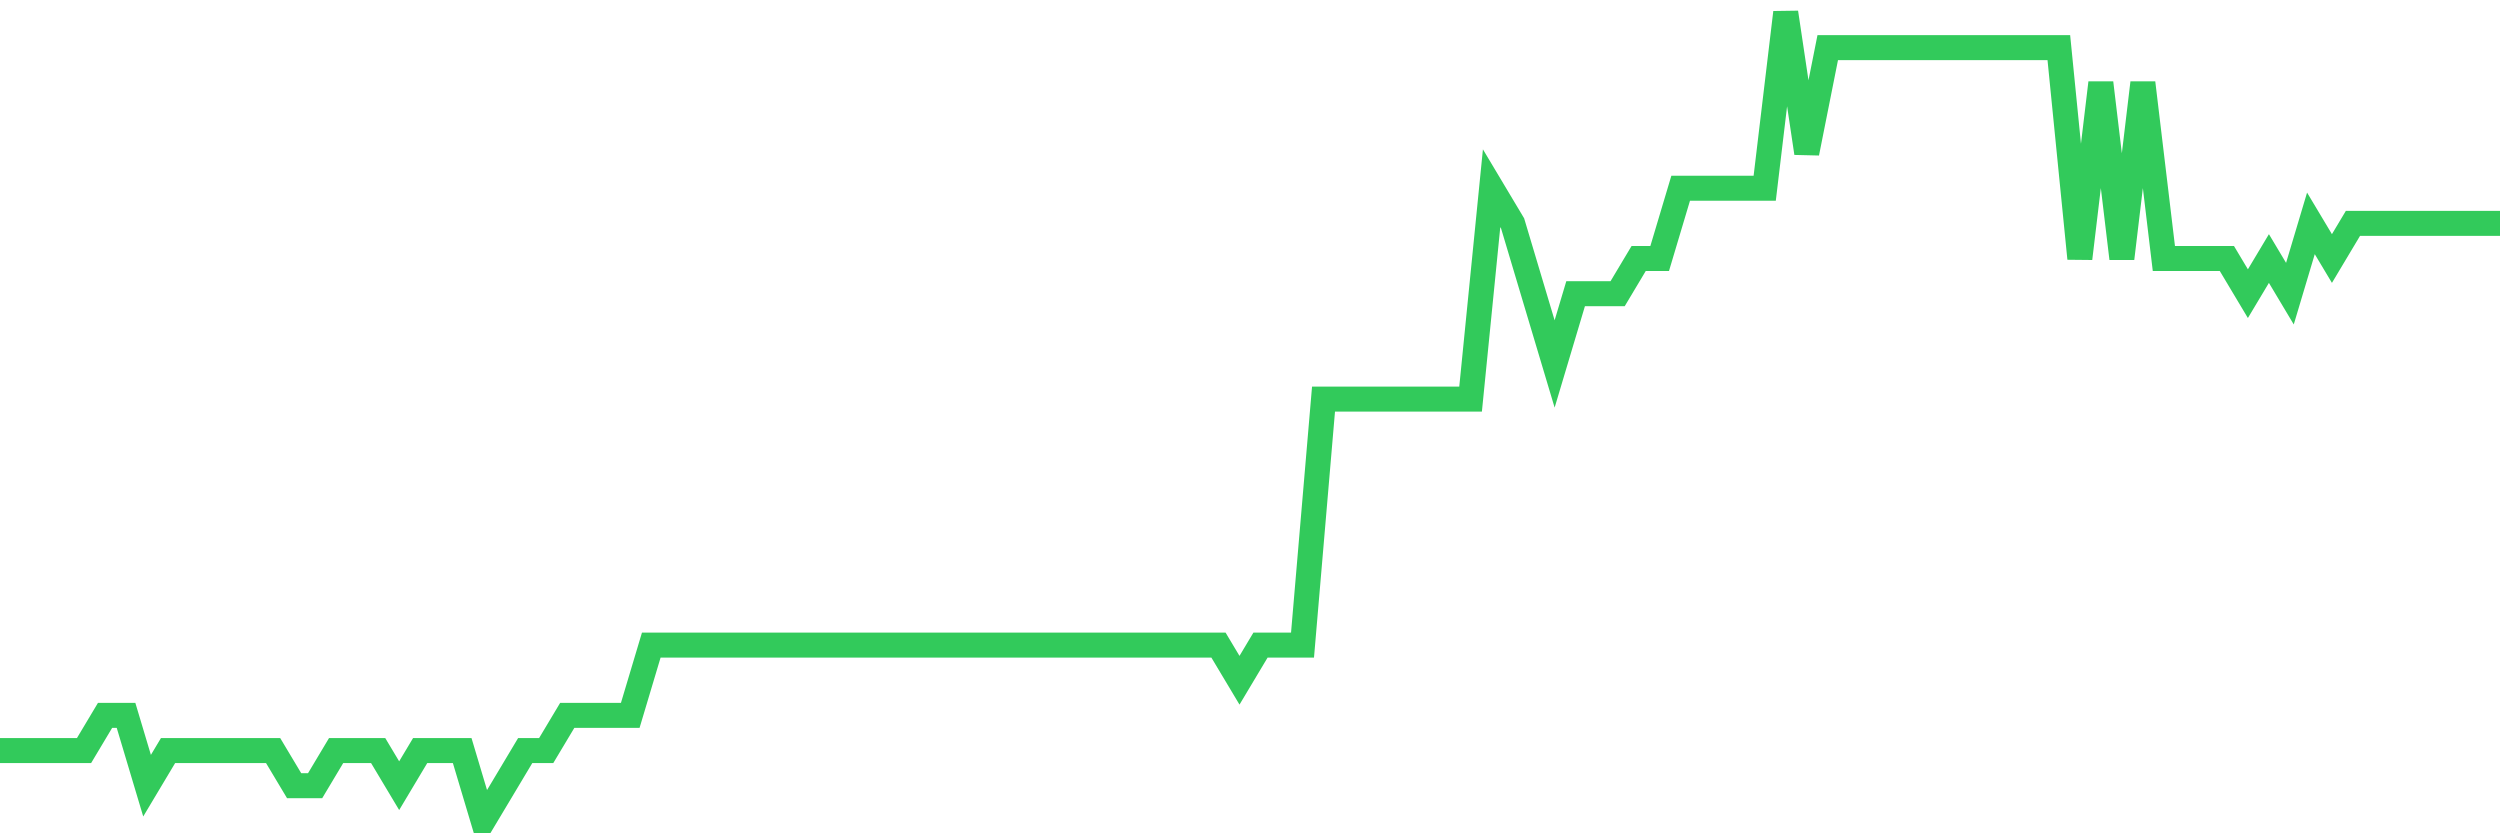 <svg
  xmlns="http://www.w3.org/2000/svg"
  xmlns:xlink="http://www.w3.org/1999/xlink"
  width="120"
  height="40"
  viewBox="0 0 120 40"
  preserveAspectRatio="none"
>
  <polyline
    points="0,36.026 1.008,36.026 2.017,36.026 3.025,36.026 4.034,36.026 5.042,34.339 6.05,34.339 7.059,37.713 8.067,36.026 9.076,36.026 10.084,36.026 11.092,36.026 12.101,36.026 13.109,36.026 14.118,37.713 15.126,37.713 16.134,36.026 17.143,36.026 18.151,36.026 19.16,37.713 20.168,36.026 21.176,36.026 22.185,36.026 23.193,39.4 24.202,37.713 25.21,36.026 26.218,36.026 27.227,34.339 28.235,34.339 29.244,34.339 30.252,34.339 31.261,30.965 32.269,30.965 33.277,30.965 34.286,30.965 35.294,30.965 36.303,30.965 37.311,30.965 38.319,30.965 39.328,30.965 40.336,30.965 41.345,30.965 42.353,30.965 43.361,30.965 44.37,30.965 45.378,30.965 46.387,30.965 47.395,30.965 48.403,30.965 49.412,30.965 50.42,30.965 51.429,30.965 52.437,30.965 53.445,30.965 54.454,30.965 55.462,30.965 56.471,30.965 57.479,30.965 58.487,30.965 59.496,32.652 60.504,30.965 61.513,30.965 62.521,30.965 63.529,19.157 64.538,19.157 65.546,19.157 66.555,19.157 67.563,19.157 68.571,19.157 69.58,19.157 70.588,19.157 71.597,9.035 72.605,10.722 73.613,14.096 74.622,17.47 75.63,14.096 76.639,14.096 77.647,14.096 78.655,12.409 79.664,12.409 80.672,9.035 81.681,9.035 82.689,9.035 83.697,9.035 84.706,9.035 85.714,0.6 86.723,7.348 87.731,2.287 88.739,2.287 89.748,2.287 90.756,2.287 91.765,2.287 92.773,2.287 93.782,2.287 94.79,2.287 95.798,2.287 96.807,2.287 97.815,2.287 98.824,2.287 99.832,12.409 100.84,3.974 101.849,12.409 102.857,3.974 103.866,12.409 104.874,12.409 105.882,12.409 106.891,12.409 107.899,14.096 108.908,12.409 109.916,14.096 110.924,10.722 111.933,12.409 112.941,10.722 113.95,10.722 114.958,10.722 115.966,10.722 116.975,10.722 117.983,10.722 118.992,10.722 120,10.722"
    fill="none"
    stroke="#32ca5b"
    stroke-width="1.2"
  >
  </polyline>
</svg>